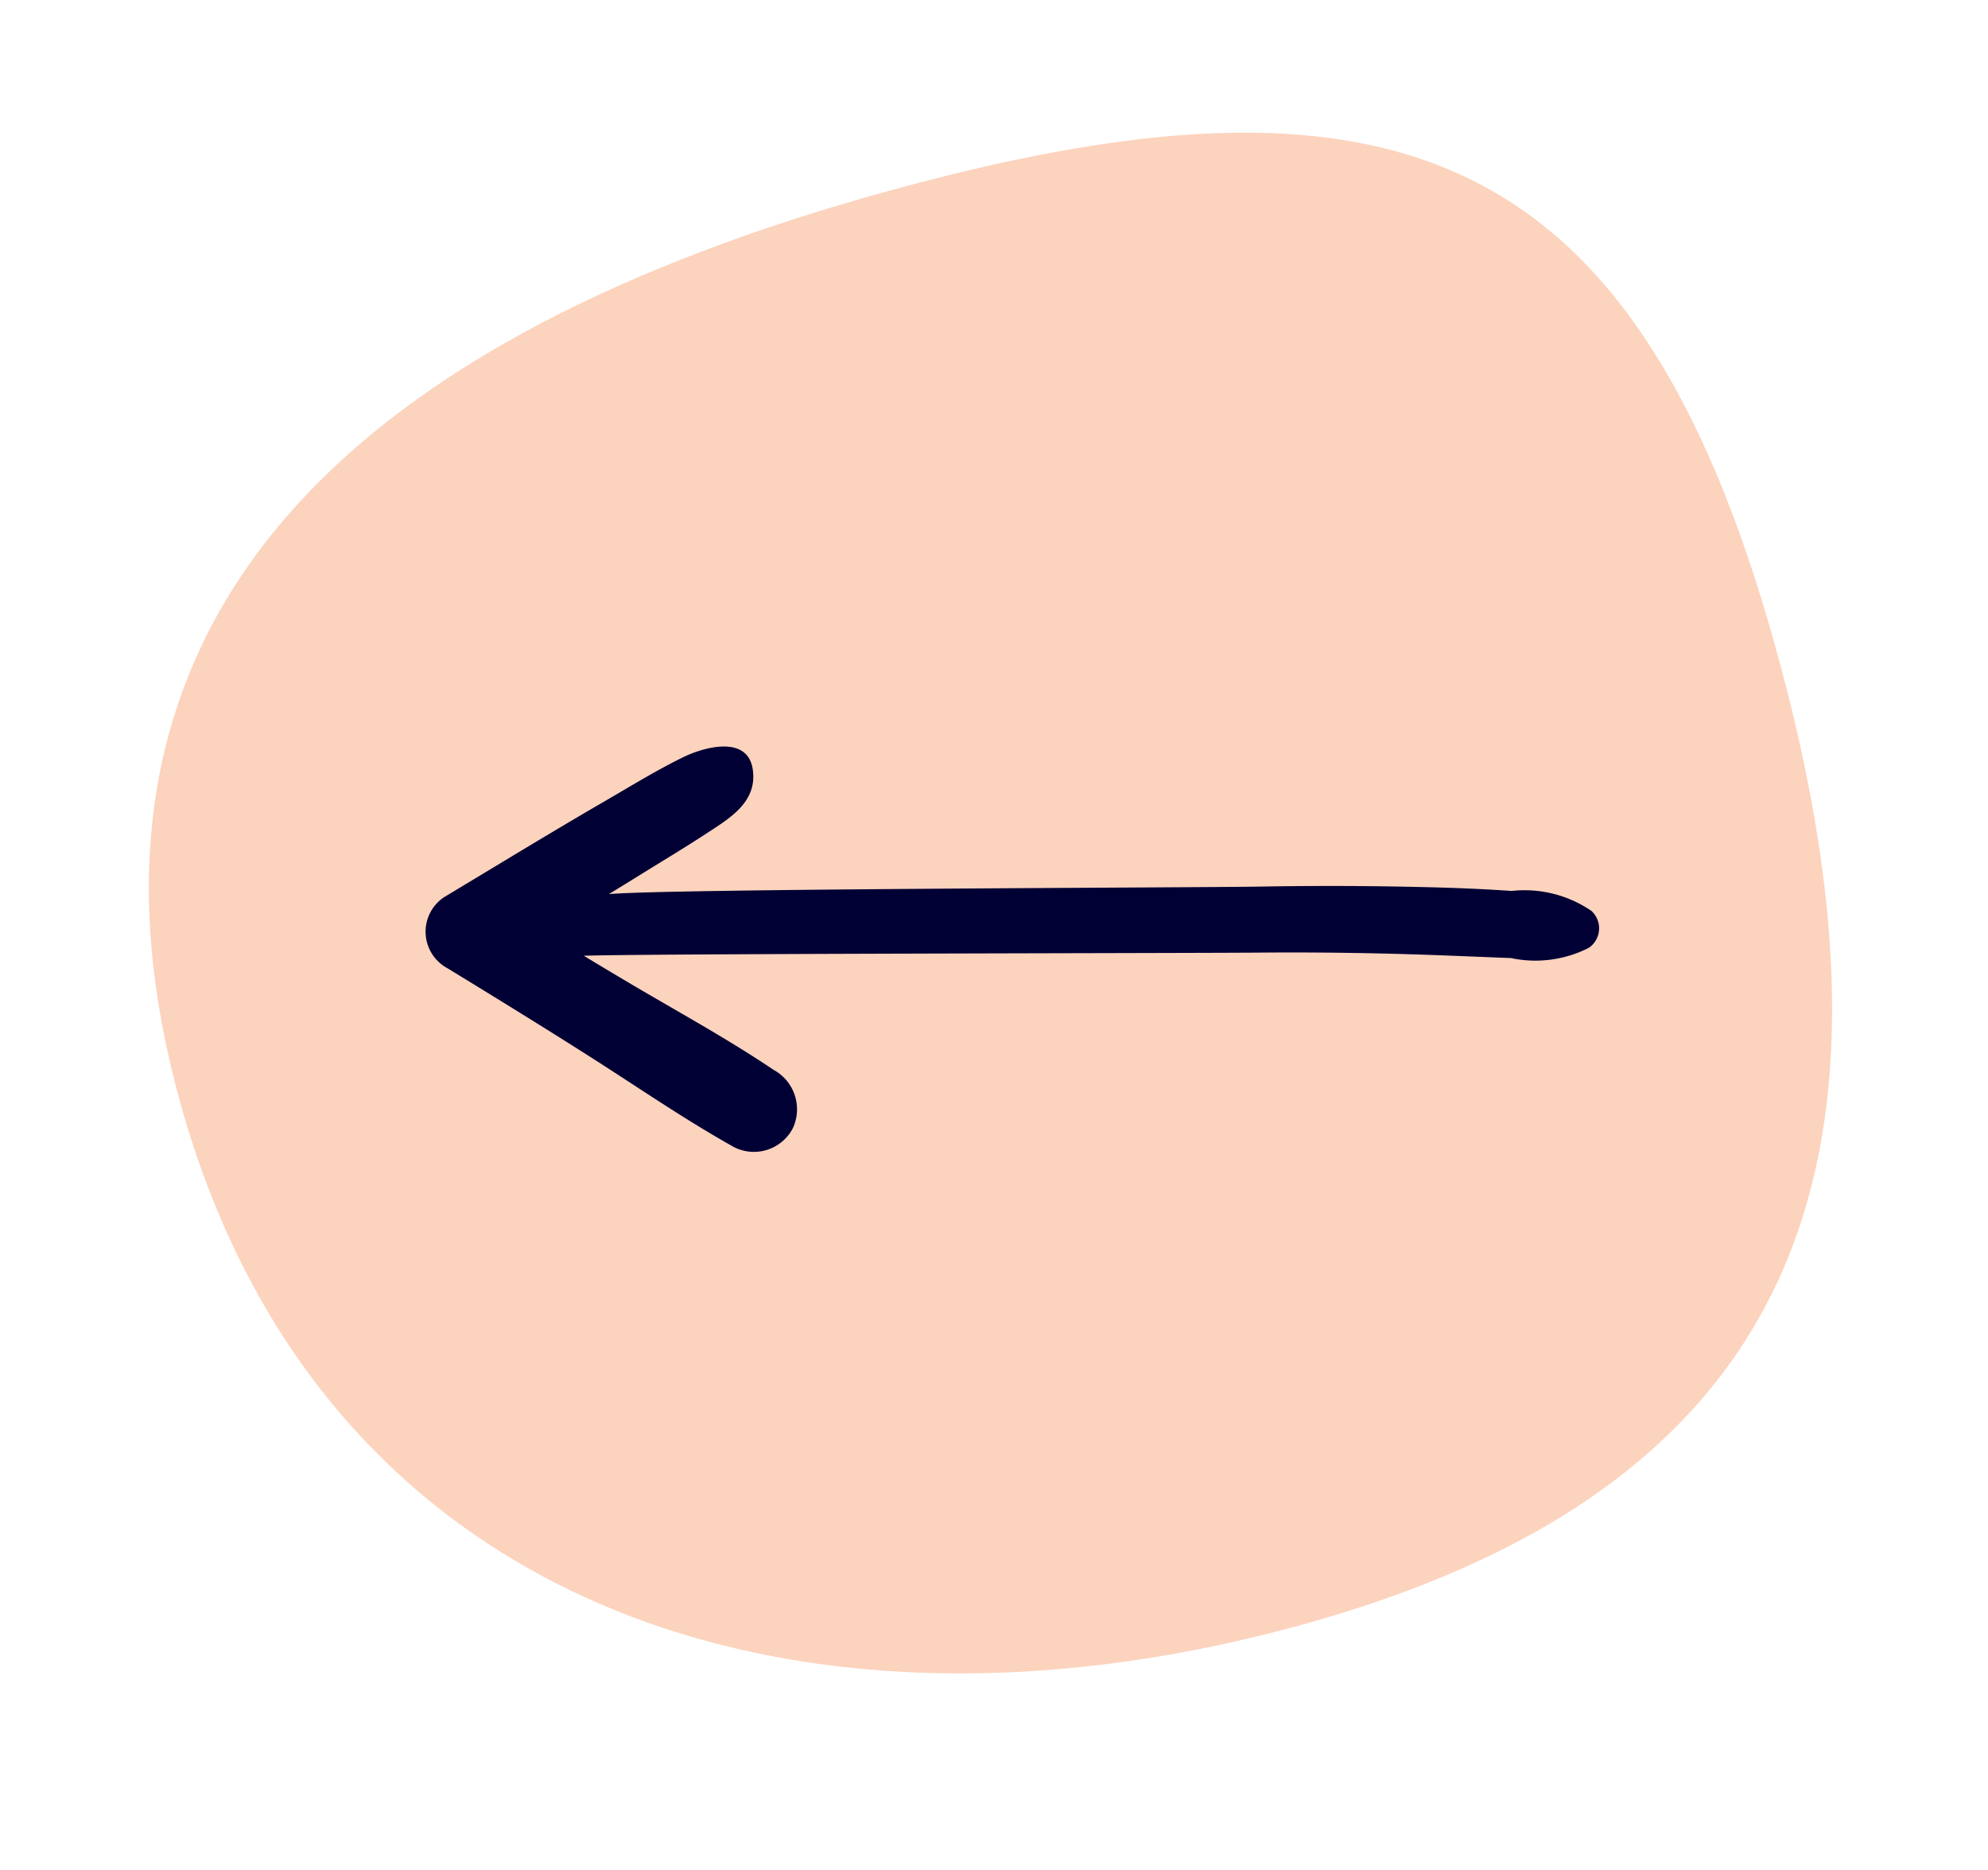 <svg xmlns="http://www.w3.org/2000/svg" width="52.736" height="49.603" viewBox="0 0 52.736 49.603"><path d="M47.227 17.631C43.588 4.06 37.261 1.392 24.001 4.947S1.084 15.455 4.723 29.027s16.266 17.694 29.525 14.14 16.62-11.958 12.98-25.536z" fill="#f89c6a" opacity=".44"/><path d="M19.483 30.428c-1.3-.725-2.541-1.581-3.8-2.383s-2.532-1.584-3.806-2.363a1.1 1.1 0 01-.107-1.882c1.419-.853 2.833-1.717 4.266-2.548.691-.4 1.373-.822 2.092-1.173.537-.262 1.712-.6 1.842.336.118.855-.6 1.278-1.239 1.695s-1.271.792-1.906 1.188c-.224.14-.448.276-.673.414 1.617-.144 15.692-.17 17.309-.2q2.193-.038 4.386.016c.752.018 1.5.048 2.252.1a3.144 3.144 0 012.119.531.627.627 0 01-.07.977 3.123 3.123 0 01-2.067.272c-.711-.027-1.421-.058-2.133-.083q-2.252-.08-4.507-.062c-1.836.016-16.122.026-17.956.083q.6.364 1.208.724c1.281.757 2.6 1.476 3.835 2.307a1.19 1.19 0 01.5 1.552 1.166 1.166 0 01-1.545.499z" fill="#000034"/></svg>